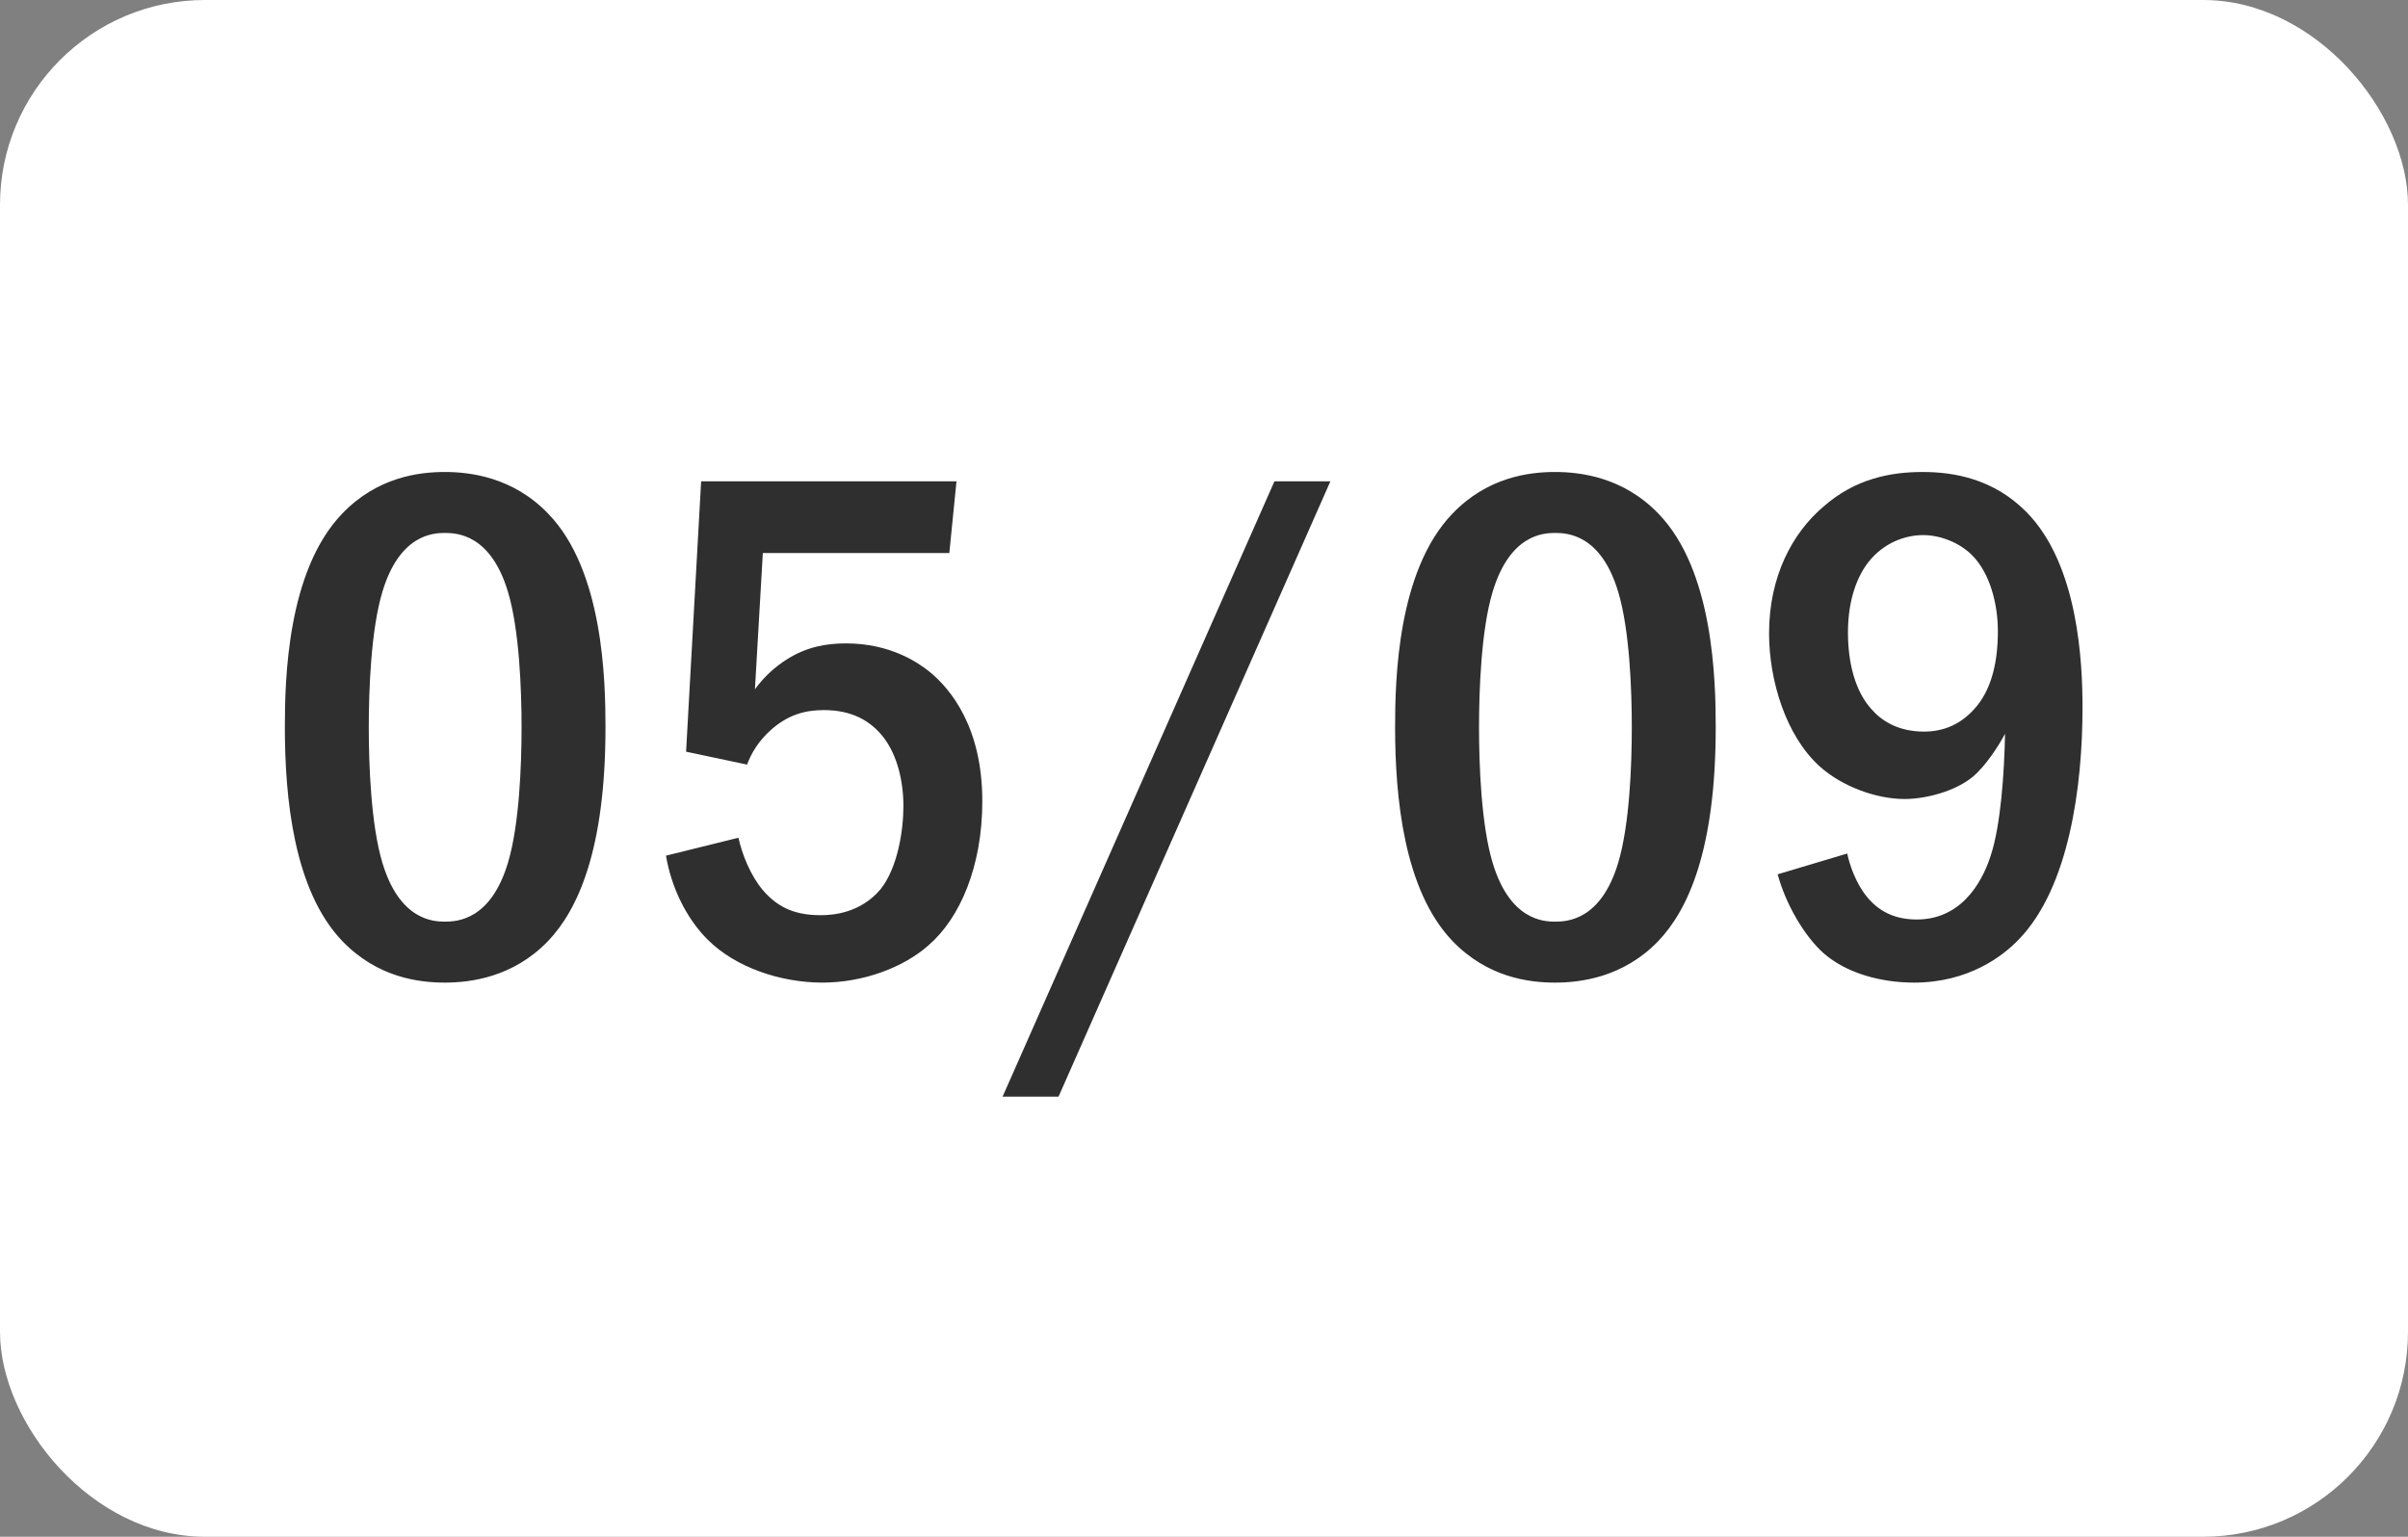 <?xml version="1.0" encoding="UTF-8"?> <svg xmlns="http://www.w3.org/2000/svg" width="47" height="30" viewBox="0 0 47 30" fill="none"><rect x="0" y="0" width="47" height="30" fill="#808080" stroke="none"/><rect width="47" height="30" rx="4" fill="white"></rect><path d="M8.682 9.214C9.172 9.214 10.012 9.312 10.698 10.026C11.776 11.132 11.818 13.288 11.818 14.198C11.818 16.606 11.272 17.768 10.698 18.37C10.012 19.084 9.172 19.182 8.682 19.182C8.178 19.182 7.366 19.084 6.68 18.37C5.728 17.376 5.56 15.556 5.56 14.198C5.56 13.274 5.602 11.146 6.68 10.026C7.366 9.312 8.178 9.214 8.682 9.214ZM8.682 10.404C8.458 10.404 7.8 10.432 7.464 11.552C7.24 12.294 7.198 13.47 7.198 14.198C7.198 14.926 7.24 16.102 7.464 16.844C7.8 17.964 8.458 17.992 8.682 17.992C8.92 17.992 9.578 17.964 9.914 16.844C10.138 16.102 10.18 14.926 10.18 14.198C10.18 13.47 10.138 12.294 9.914 11.552C9.578 10.432 8.92 10.404 8.682 10.404ZM13.685 9.396H18.669L18.529 10.796H14.889L14.735 13.456C14.917 13.204 15.141 13.008 15.365 12.868C15.743 12.63 16.121 12.56 16.513 12.56C17.381 12.56 17.927 12.938 18.151 13.12C18.557 13.456 19.173 14.198 19.173 15.64C19.173 16.914 18.739 17.922 18.123 18.454C17.633 18.888 16.849 19.182 16.051 19.182C15.239 19.182 14.357 18.888 13.811 18.342C13.377 17.908 13.097 17.292 12.999 16.704L14.413 16.354C14.483 16.676 14.651 17.096 14.889 17.376C15.211 17.754 15.575 17.866 16.023 17.866C16.261 17.866 16.793 17.824 17.185 17.362C17.521 16.942 17.633 16.214 17.633 15.738C17.633 15.234 17.507 14.744 17.255 14.408C16.989 14.058 16.611 13.862 16.079 13.862C15.701 13.862 15.379 13.96 15.057 14.24C14.805 14.464 14.665 14.702 14.581 14.926L13.391 14.674L13.685 9.396ZM24.875 9.396H25.967L20.661 21.408H19.569L24.875 9.396ZM30.352 9.214C30.842 9.214 31.682 9.312 32.368 10.026C33.446 11.132 33.488 13.288 33.488 14.198C33.488 16.606 32.942 17.768 32.368 18.37C31.682 19.084 30.842 19.182 30.352 19.182C29.848 19.182 29.036 19.084 28.35 18.37C27.398 17.376 27.23 15.556 27.23 14.198C27.23 13.274 27.272 11.146 28.35 10.026C29.036 9.312 29.848 9.214 30.352 9.214ZM30.352 10.404C30.128 10.404 29.47 10.432 29.134 11.552C28.91 12.294 28.868 13.47 28.868 14.198C28.868 14.926 28.91 16.102 29.134 16.844C29.47 17.964 30.128 17.992 30.352 17.992C30.59 17.992 31.248 17.964 31.584 16.844C31.808 16.102 31.85 14.926 31.85 14.198C31.85 13.47 31.808 12.294 31.584 11.552C31.248 10.432 30.59 10.404 30.352 10.404ZM34.697 17.068L36.055 16.662C36.097 16.872 36.223 17.25 36.447 17.516C36.713 17.838 37.049 17.95 37.413 17.95C38.379 17.95 38.743 17.054 38.855 16.704C39.051 16.116 39.121 15.08 39.135 14.324C39.009 14.562 38.757 14.954 38.505 15.164C38.169 15.444 37.595 15.598 37.175 15.598C36.629 15.598 35.957 15.36 35.509 14.954C34.851 14.352 34.529 13.274 34.529 12.364C34.529 11.244 34.991 10.404 35.579 9.9C36.209 9.34 36.909 9.214 37.525 9.214C38.155 9.214 38.911 9.354 39.541 9.984C40.577 11.02 40.647 12.966 40.647 13.82C40.647 15.318 40.395 17.32 39.401 18.342C39.093 18.664 38.421 19.182 37.357 19.182C36.713 19.182 36.041 19 35.593 18.608C35.215 18.272 34.851 17.642 34.697 17.068ZM37.539 10.446C37.175 10.446 36.769 10.6 36.475 10.964C36.265 11.23 36.069 11.678 36.069 12.35C36.069 12.938 36.209 13.498 36.531 13.848C36.713 14.058 37.035 14.282 37.553 14.282C37.917 14.282 38.281 14.156 38.589 13.778C38.883 13.414 38.995 12.896 38.995 12.322C38.995 11.79 38.841 11.188 38.491 10.838C38.239 10.586 37.861 10.446 37.539 10.446Z" fill="#2F2F2F"></path></svg> 